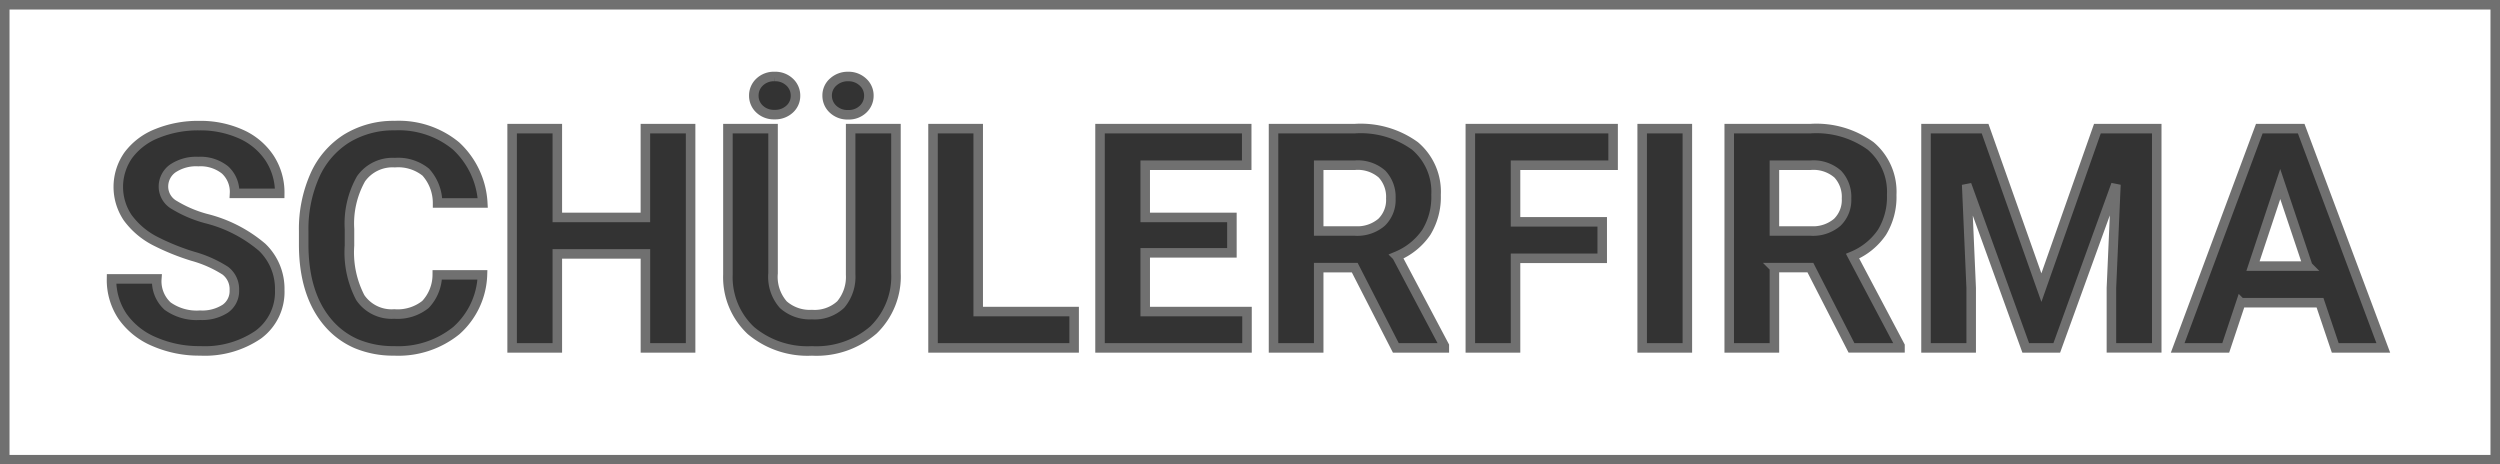 <svg xmlns="http://www.w3.org/2000/svg" width="262.414" height="48.75" viewBox="0 0 262.414 48.75"><rect x="0" y="0" width="262.414" height="48.75" fill="#333333" stroke="none"/><path id="Ausschluss_2" data-name="Ausschluss 2" d="M261.414,47.75H0V0H261.414V47.75ZM75.906,13V28.333A7.66,7.66,0,0,0,78.325,34.2a9.254,9.254,0,0,0,6.4,2.134,9.151,9.151,0,0,0,6.457-2.2,7.8,7.8,0,0,0,2.363-5.976V13H88.789V28.316a4.5,4.5,0,0,1-1.047,3.154,4.025,4.025,0,0,1-3.015,1.051,4.176,4.176,0,0,1-3-1.035,4.406,4.406,0,0,1-1.083-3.3V13ZM40.94,12.684a9.406,9.406,0,0,0-5.05,1.351,8.8,8.8,0,0,0-3.343,3.881,13.855,13.855,0,0,0-1.17,5.848v1.407c0,3.451.854,6.2,2.537,8.18a8.134,8.134,0,0,0,3.009,2.235,10.007,10.007,0,0,0,3.954.745A9.674,9.674,0,0,0,47.4,34.2a8.179,8.179,0,0,0,2.742-5.848H45.4a4.556,4.556,0,0,1-1.241,3.106,4.7,4.7,0,0,1-3.28,1,3.969,3.969,0,0,1-3.564-1.723,10.237,10.237,0,0,1-1.131-5.454V23.543a9.568,9.568,0,0,1,1.209-5.272,4.046,4.046,0,0,1,3.549-1.7,4.619,4.619,0,0,1,3.249,1,4.83,4.83,0,0,1,1.24,3.233h4.743a8.792,8.792,0,0,0-2.814-5.991A9.425,9.425,0,0,0,40.94,12.684ZM11.207,28.775a6.851,6.851,0,0,0,1.146,3.92,7.686,7.686,0,0,0,3.327,2.663,11.806,11.806,0,0,0,4.837.972,9.942,9.942,0,0,0,6.086-1.7,5.561,5.561,0,0,0,2.26-4.687,6.04,6.04,0,0,0-1.849-4.49,14.444,14.444,0,0,0-5.9-3.018,12.838,12.838,0,0,1-3.328-1.423,2.229,2.229,0,0,1-1.13-1.881,2.328,2.328,0,0,1,.964-1.937,4.395,4.395,0,0,1,2.7-.735,4.113,4.113,0,0,1,2.8.878,3.117,3.117,0,0,1,1,2.458h4.742A6.624,6.624,0,0,0,27.8,16.1a7.023,7.023,0,0,0-3-2.521,10.385,10.385,0,0,0-4.394-.893,11.418,11.418,0,0,0-4.418.822,6.891,6.891,0,0,0-3.019,2.284,5.786,5.786,0,0,0-.072,6.548,8.227,8.227,0,0,0,2.94,2.485,24.351,24.351,0,0,0,3.9,1.573,12.488,12.488,0,0,1,3.414,1.517,2.443,2.443,0,0,1,.948,2.063,2.248,2.248,0,0,1-.948,1.921,4.45,4.45,0,0,1-2.64.688,5.244,5.244,0,0,1-3.414-.953,3.529,3.529,0,0,1-1.138-2.857Zm223.5,2.5h8.315l1.6,4.742h5.042L241.045,13H236.65l-8.567,23.015h5.043l1.58-4.741ZM221.6,18.869h0l-.474,10.854v6.291h4.758V13h-6.228l-5.88,16.692L207.865,13h-6.2V36.015h4.742V29.724l-.474-10.844,6.2,17.135h3.257Zm-35.849,8.72h3.777l4.316,8.425h5.09v-.221l-4.979-9.405a6.984,6.984,0,0,0,3.09-2.506,7.112,7.112,0,0,0,1.02-3.928,6.3,6.3,0,0,0-2.213-5.137A9.715,9.715,0,0,0,189.561,13h-8.552V36.015h4.743V27.59ZM171.872,13V36.015h4.742V13Zm-18.037,0V36.015h4.743V26.61h9.1V22.784h-9.1V16.841h10.243V13ZM137.918,27.59H141.7l4.315,8.425h5.09v-.221l-4.979-9.405a6.986,6.986,0,0,0,3.091-2.506,7.112,7.112,0,0,0,1.02-3.928,6.3,6.3,0,0,0-2.214-5.137A9.712,9.712,0,0,0,141.727,13h-8.551V36.015h4.742V27.59ZM114.966,13V36.015h15.427v-3.81H119.708V26.04h9.1V22.326h-9.1V16.841h10.654V13Zm-17.53,0V36.015h14.811v-3.81H102.178V13ZM58,26.151h9.247v9.864h4.743V13H67.244v9.326H58V13H53.255V36.015H58V26.152ZM88.52,7.53a2.252,2.252,0,0,0-1.557.577,1.856,1.856,0,0,0-.64,1.431,1.913,1.913,0,0,0,.608,1.415,2.189,2.189,0,0,0,1.589.593,2.159,2.159,0,0,0,1.581-.593,1.925,1.925,0,0,0,.6-1.415,1.885,1.885,0,0,0-.624-1.423A2.2,2.2,0,0,0,88.52,7.53Zm-7.714,0a2.162,2.162,0,0,0-1.581.593,1.925,1.925,0,0,0-.6,1.415,1.9,1.9,0,0,0,.6,1.407,2.18,2.18,0,0,0,1.581.585,2.228,2.228,0,0,0,1.581-.578A1.871,1.871,0,0,0,83,9.538a1.914,1.914,0,0,0-.609-1.415A2.189,2.189,0,0,0,80.806,7.53Zm160.934,19.9h-5.754l2.861-8.615,2.892,8.614Zm-52.164-3.683h-3.825V16.841h3.81a3.858,3.858,0,0,1,2.837.933,3.491,3.491,0,0,1,.925,2.56,3.263,3.263,0,0,1-.98,2.506A3.934,3.934,0,0,1,189.576,23.749Zm-47.832,0h-3.826V16.841h3.81a3.861,3.861,0,0,1,2.838.933,3.491,3.491,0,0,1,.924,2.56,3.263,3.263,0,0,1-.98,2.506A3.934,3.934,0,0,1,141.743,23.749Z" transform="translate(0.5 0.5)" fill="#fff" stroke="#707070" stroke-width="1"></path></svg>